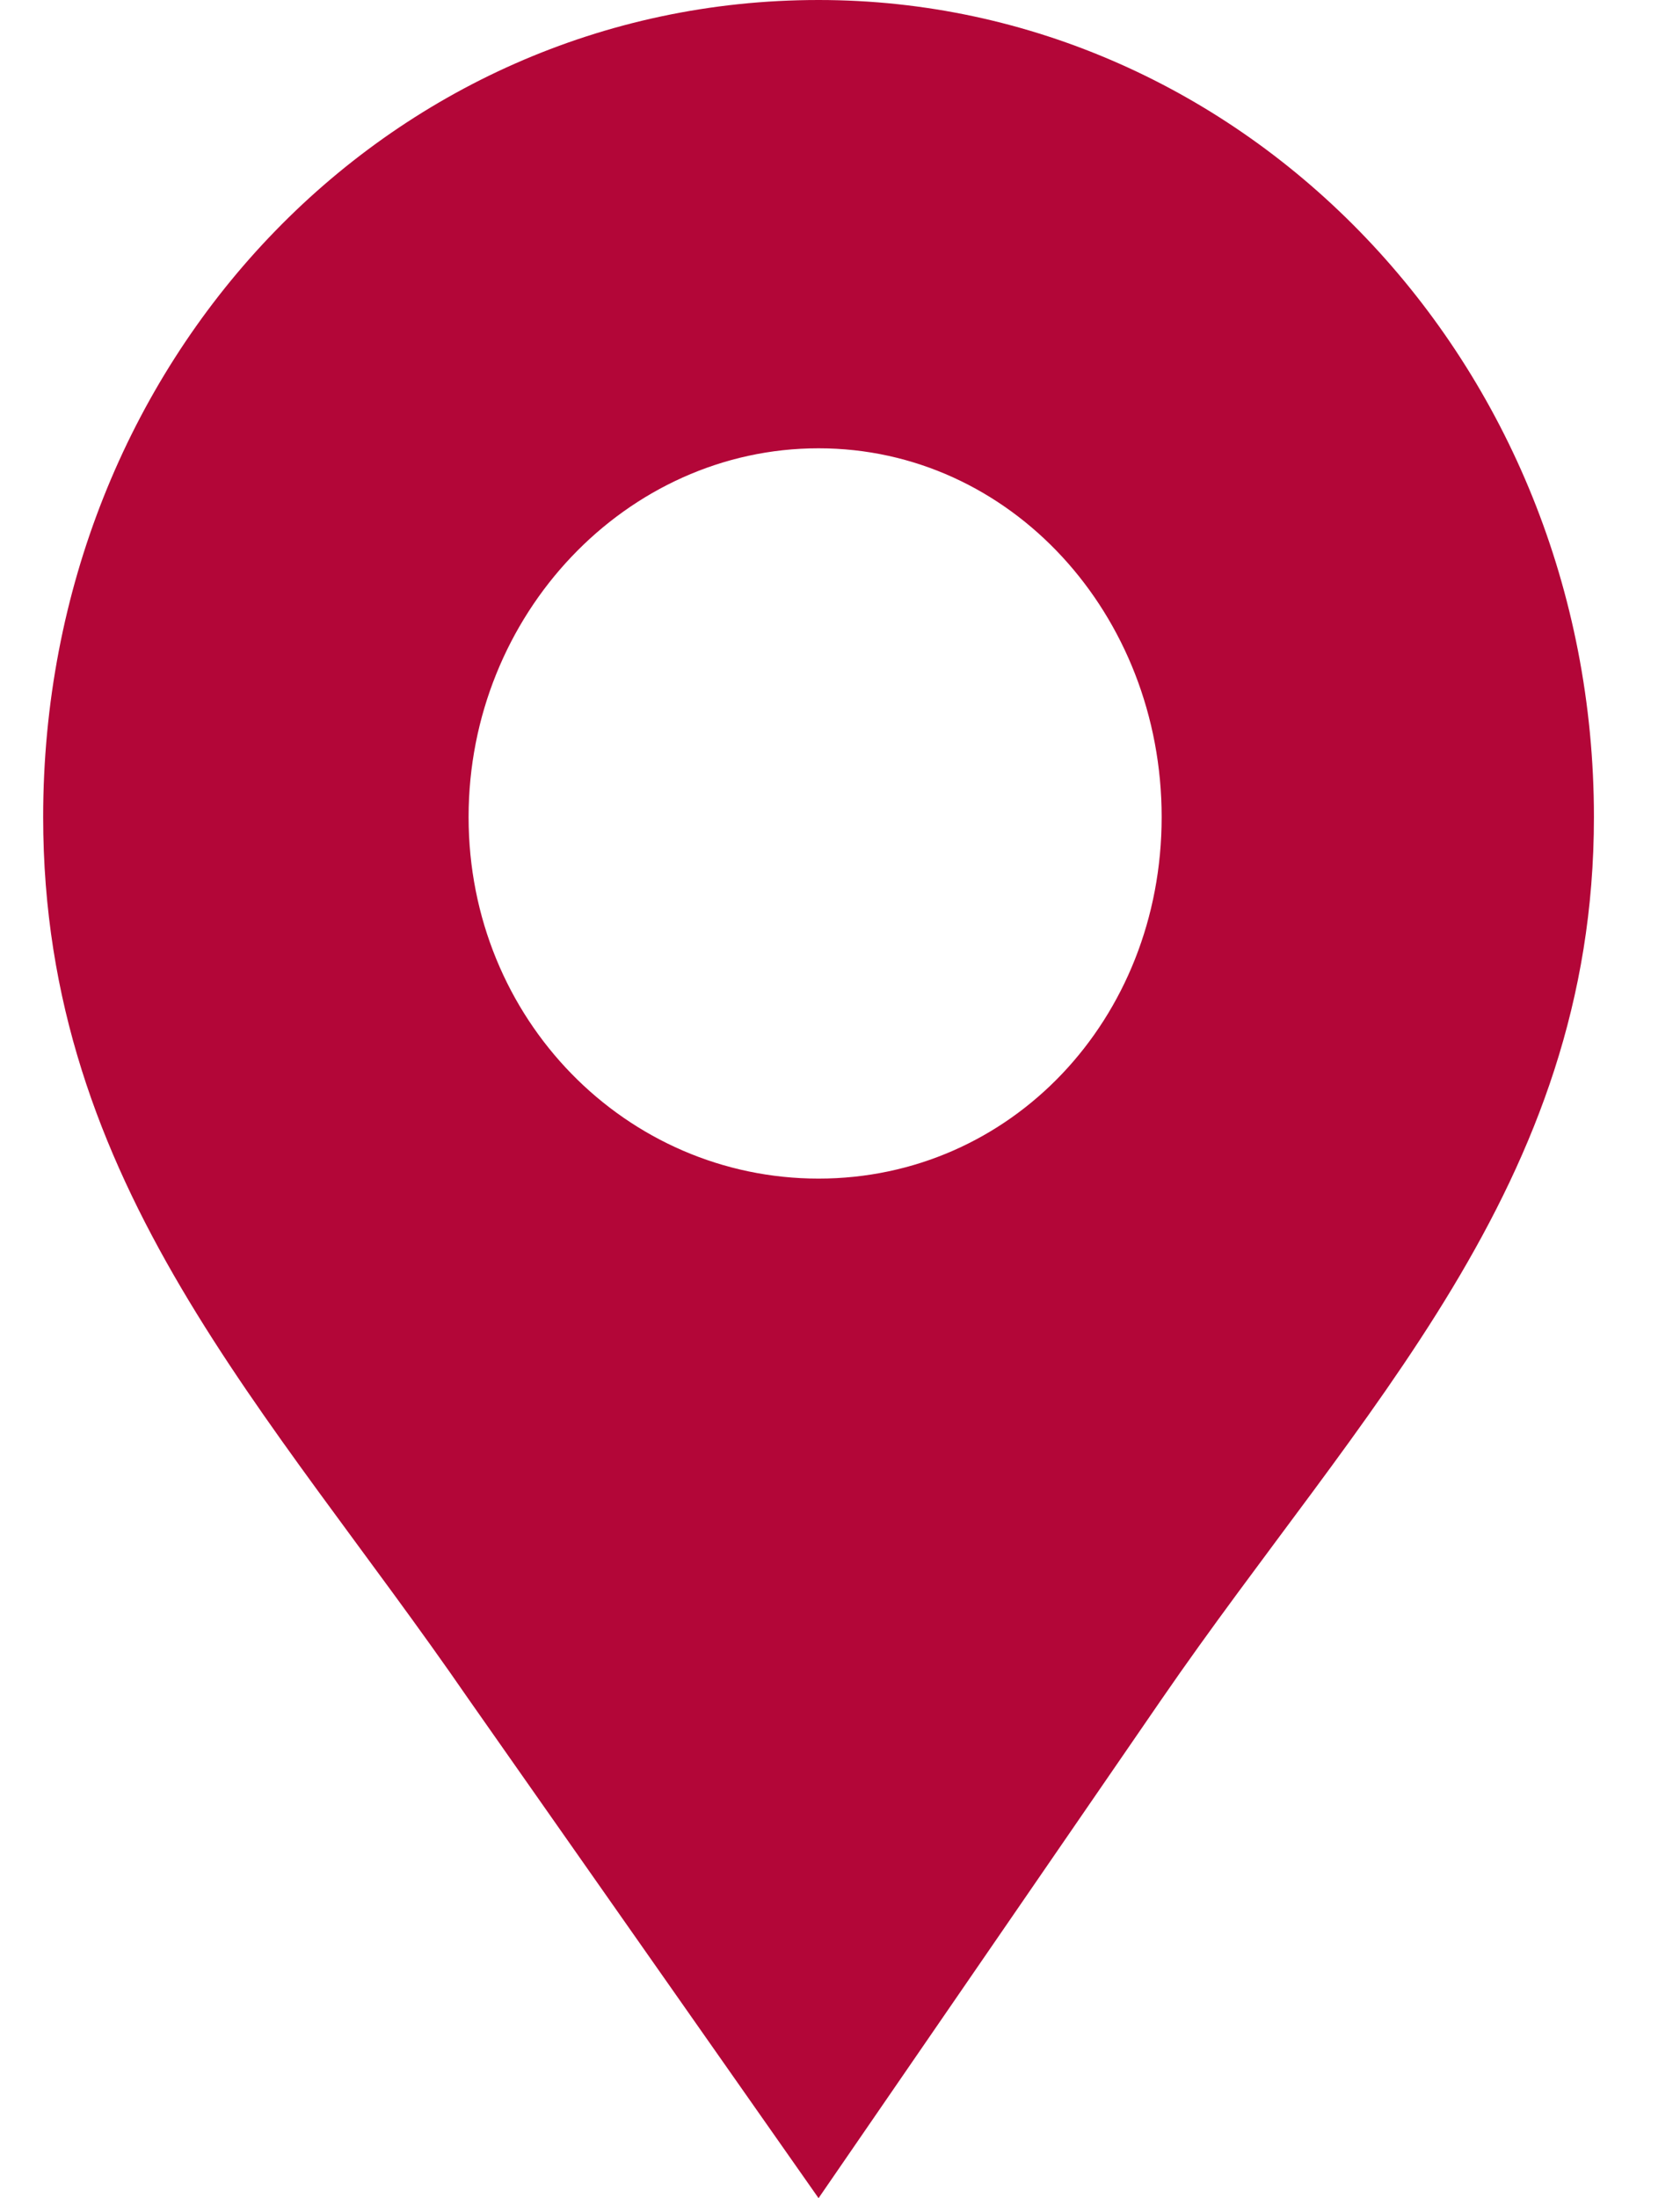<?xml version="1.0" encoding="UTF-8"?> <svg xmlns="http://www.w3.org/2000/svg" width="13" height="17" viewBox="0 0 13 17" fill="none"> <path fill-rule="evenodd" clip-rule="evenodd" d="M6.334 0C9.626 0 12.334 2.796 12.334 6.319C12.334 9.171 10.529 10.904 8.989 13.141L6.334 17L3.626 13.141C2.086 10.905 0.334 9.171 0.334 6.319C0.334 2.796 2.989 0 6.334 0L6.334 0ZM6.334 3.467C7.821 3.467 8.989 4.753 8.989 6.319C8.989 7.885 7.821 9.115 6.334 9.115C4.847 9.115 3.626 7.885 3.626 6.319C3.626 4.753 4.847 3.467 6.334 3.467Z" fill="#B30638"></path> </svg> 